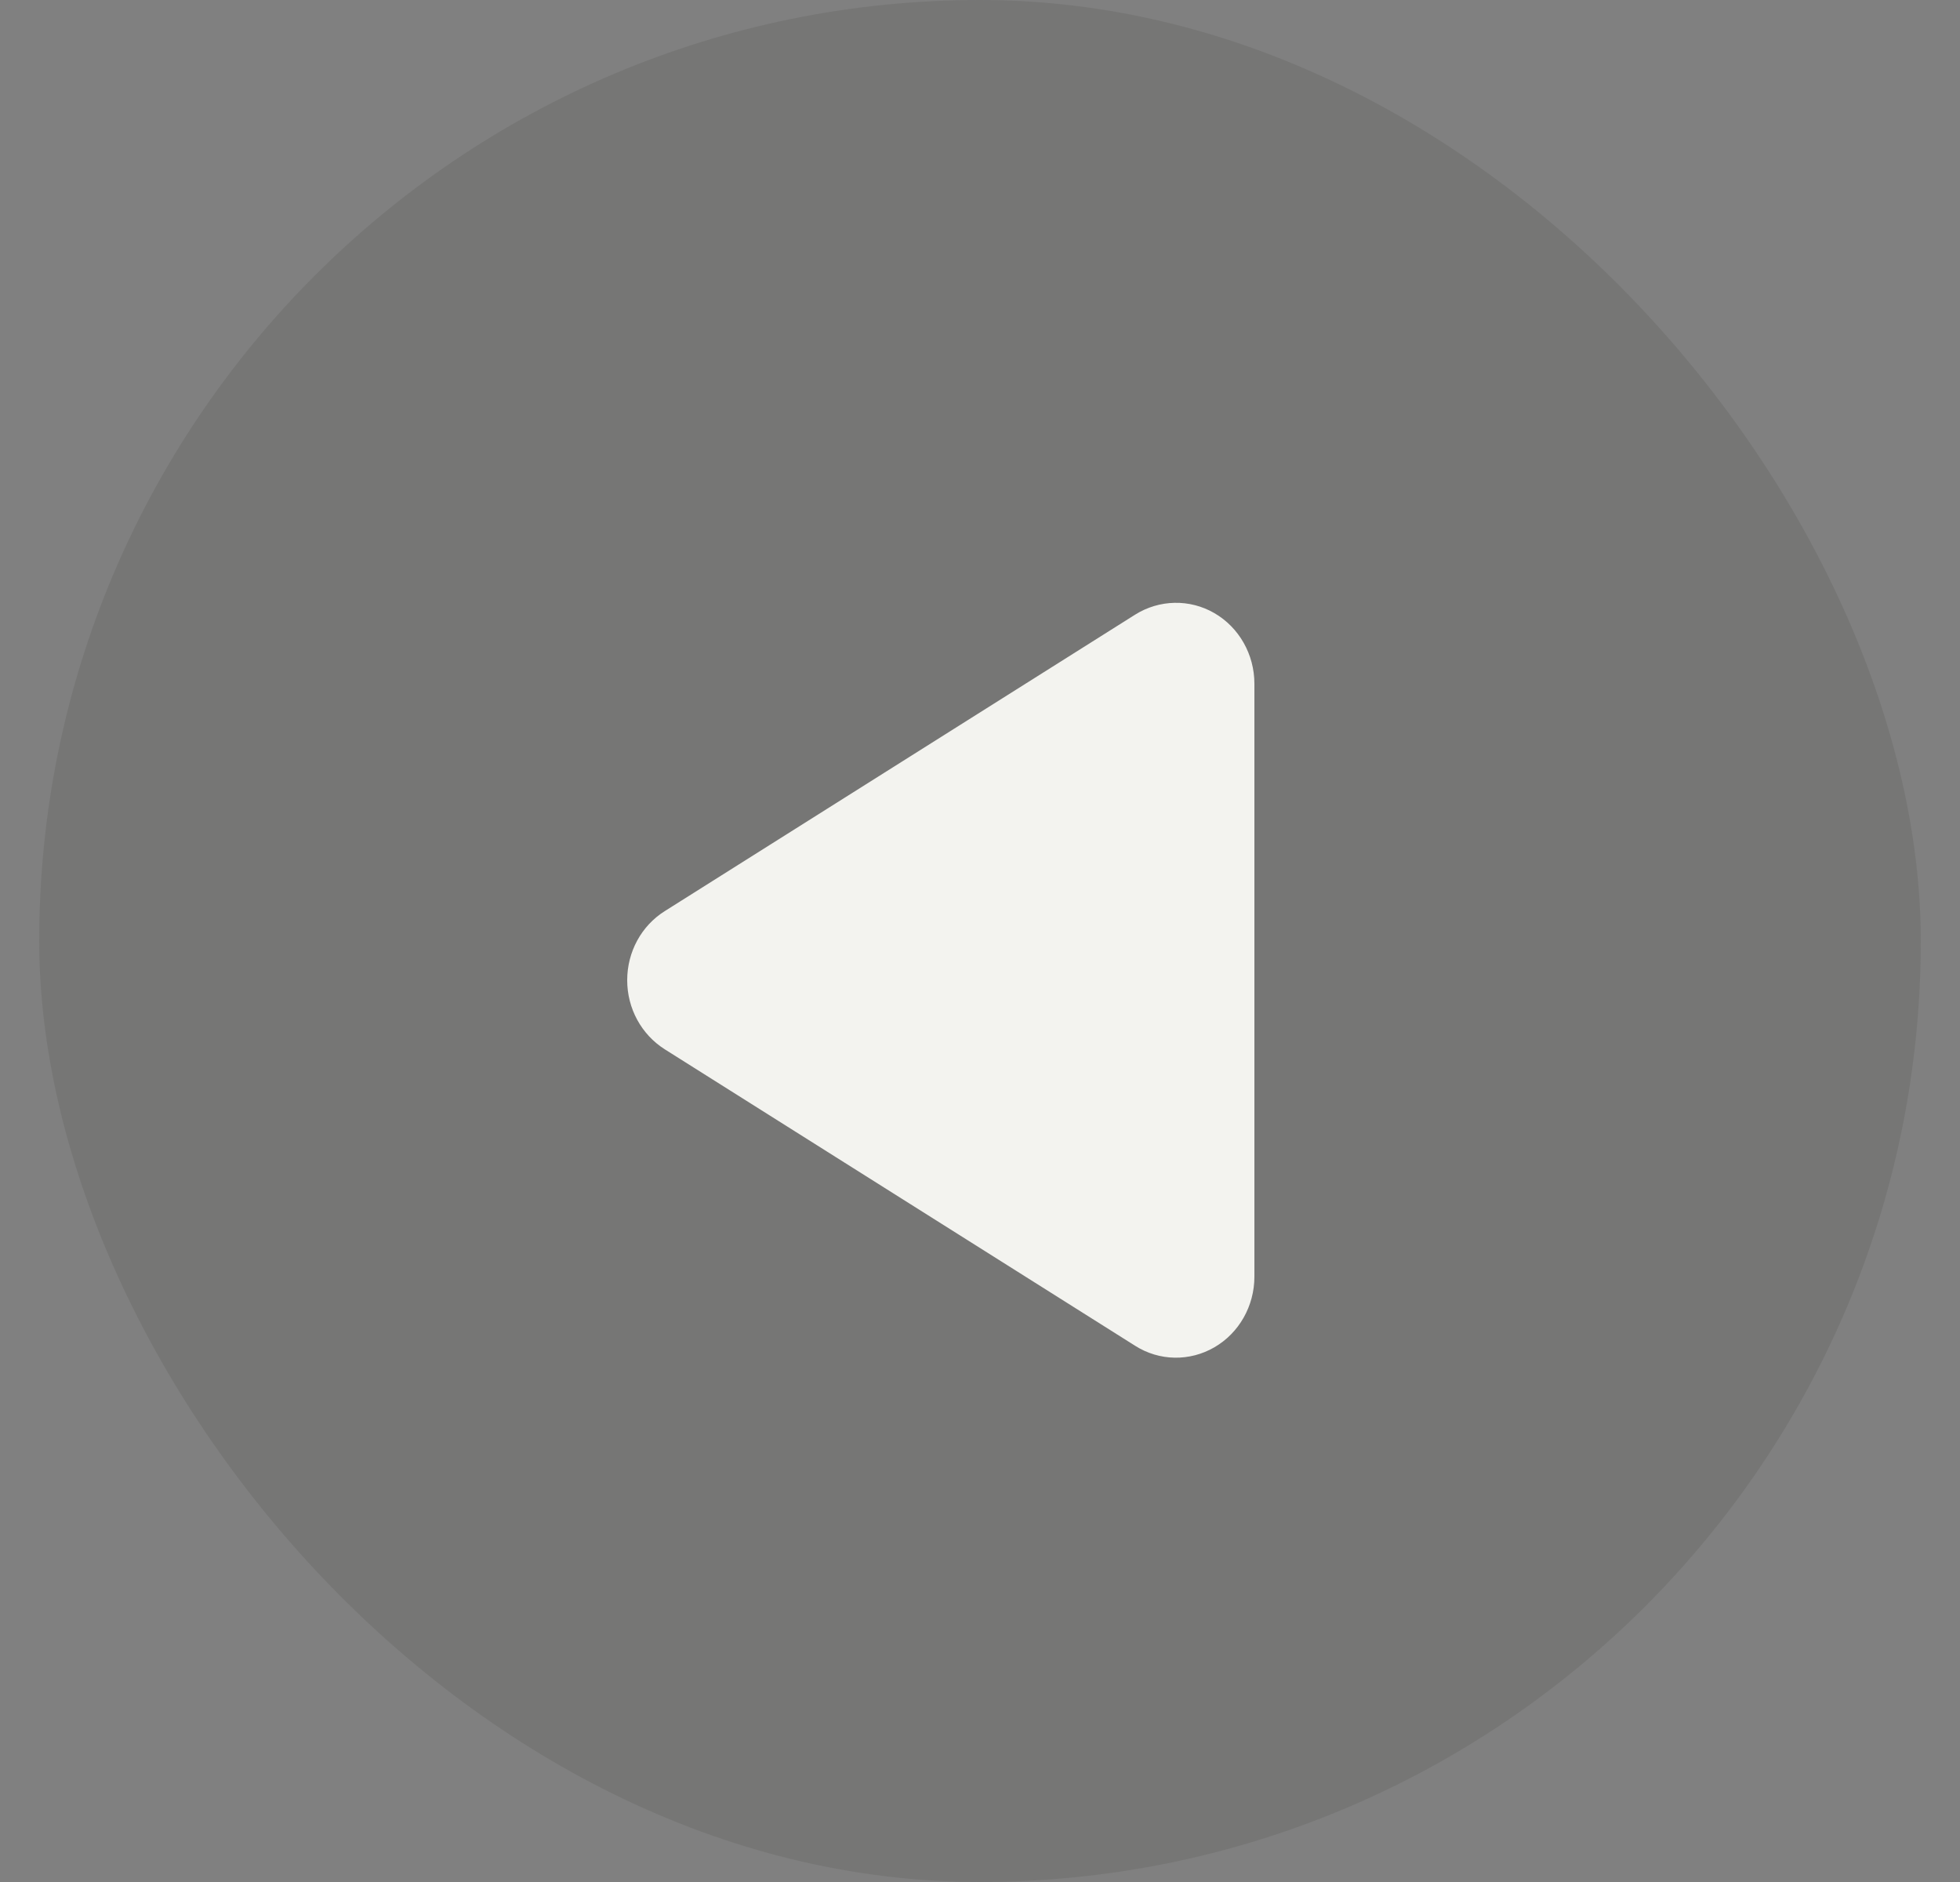 <svg width="25" height="24" viewBox="0 0 25 24" fill="none" xmlns="http://www.w3.org/2000/svg">
<rect x="0" y="0" width="25" height="24" fill="#808080" stroke="none"/>
<rect x="24.5" y="24" width="24" height="24" rx="12" transform="rotate(-180 24.5 24)" fill="#3B3B32" fill-opacity="0.14"/>
<g clip-path="url(#clip0_544_432)">
<path d="M14.479 17.162C14.787 17.358 15.175 17.364 15.49 17.181C15.804 16.999 16 16.655 16 16.281V8.719C16 8.345 15.804 8.001 15.49 7.819C15.175 7.636 14.787 7.645 14.479 7.838L8.479 11.619C8.181 11.806 8 12.139 8 12.5C8 12.861 8.181 13.192 8.479 13.381L14.479 17.162Z" fill="#F3F3EF"/>
</g>
<defs>
<clipPath id="clip0_544_432">
<rect width="8" height="11" fill="white" transform="matrix(-1 0 0 -1 16 18)"/>
</clipPath>
</defs>
</svg>
